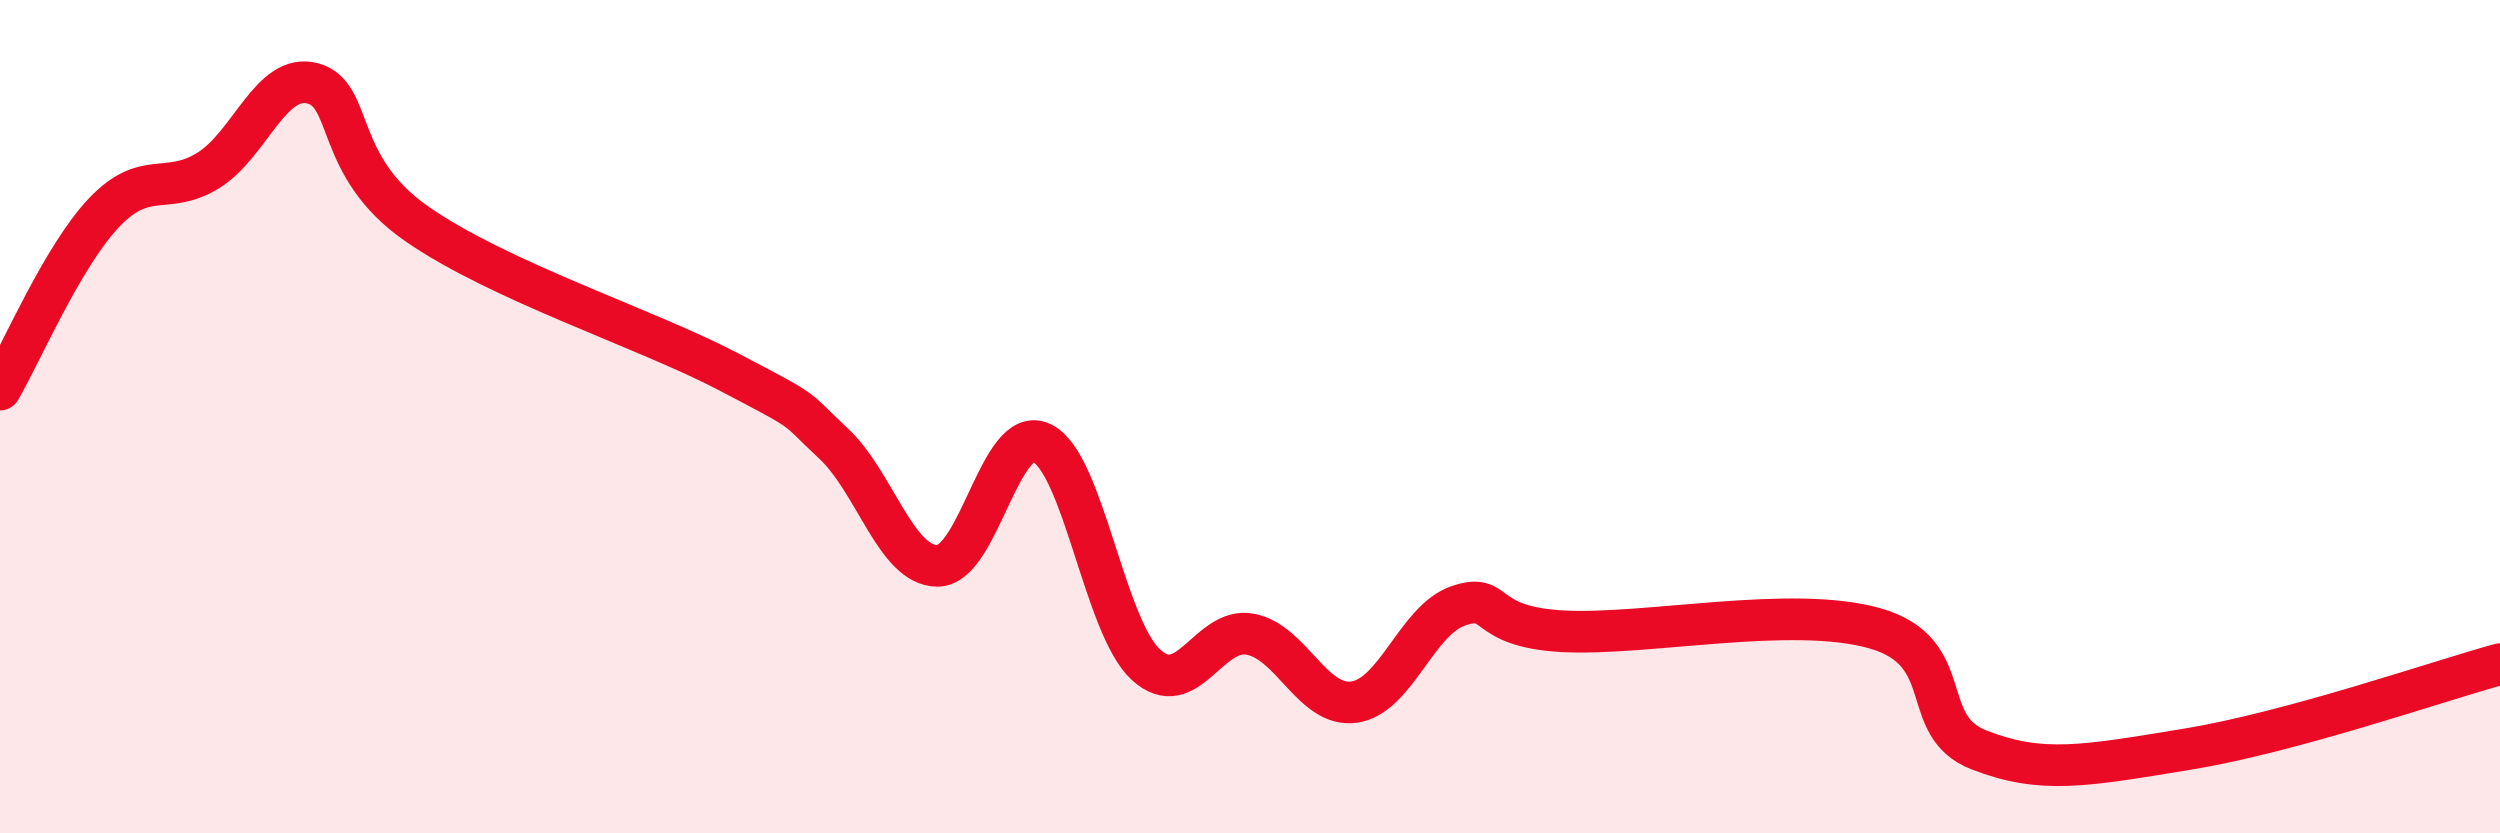 
    <svg width="60" height="20" viewBox="0 0 60 20" xmlns="http://www.w3.org/2000/svg">
      <path
        d="M 0,9.35 C 0.5,8.5 1.5,6.15 2.5,5.1 C 3.5,4.05 4,4.71 5,4.09 C 6,3.47 6.5,1.74 7.5,2 C 8.5,2.26 8,3.98 10,5.37 C 12,6.76 15.5,7.88 17.5,8.93 C 19.5,9.98 19,9.71 20,10.64 C 21,11.57 21.5,13.58 22.5,13.58 C 23.5,13.58 24,10.16 25,10.63 C 26,11.1 26.5,15.03 27.5,15.95 C 28.5,16.87 29,15.04 30,15.22 C 31,15.4 31.5,16.99 32.5,16.85 C 33.5,16.71 34,14.88 35,14.54 C 36,14.2 35.5,15.04 37.5,15.15 C 39.5,15.26 43,14.51 45,15.08 C 47,15.65 46,17.42 47.5,18 C 49,18.58 50,18.39 52.5,17.98 C 55,17.57 58.5,16.35 60,15.94L60 20L0 20Z"
        fill="#EB0A25"
        opacity="0.1"
        stroke-linecap="round"
        stroke-linejoin="round"
      />
      <path
        d="M 0,9.35 C 0.5,8.5 1.5,6.15 2.5,5.1 C 3.5,4.05 4,4.71 5,4.09 C 6,3.47 6.5,1.74 7.5,2 C 8.5,2.26 8,3.98 10,5.37 C 12,6.76 15.5,7.88 17.5,8.93 C 19.5,9.98 19,9.71 20,10.64 C 21,11.57 21.5,13.58 22.5,13.58 C 23.5,13.58 24,10.16 25,10.63 C 26,11.1 26.5,15.03 27.5,15.95 C 28.5,16.87 29,15.04 30,15.22 C 31,15.4 31.5,16.99 32.5,16.85 C 33.5,16.71 34,14.88 35,14.54 C 36,14.2 35.5,15.04 37.5,15.15 C 39.5,15.26 43,14.51 45,15.08 C 47,15.65 46,17.42 47.5,18 C 49,18.58 50,18.39 52.5,17.98 C 55,17.57 58.5,16.35 60,15.94"
        stroke="#EB0A25"
        stroke-width="1"
        fill="none"
        stroke-linecap="round"
        stroke-linejoin="round"
      />
    </svg>
  